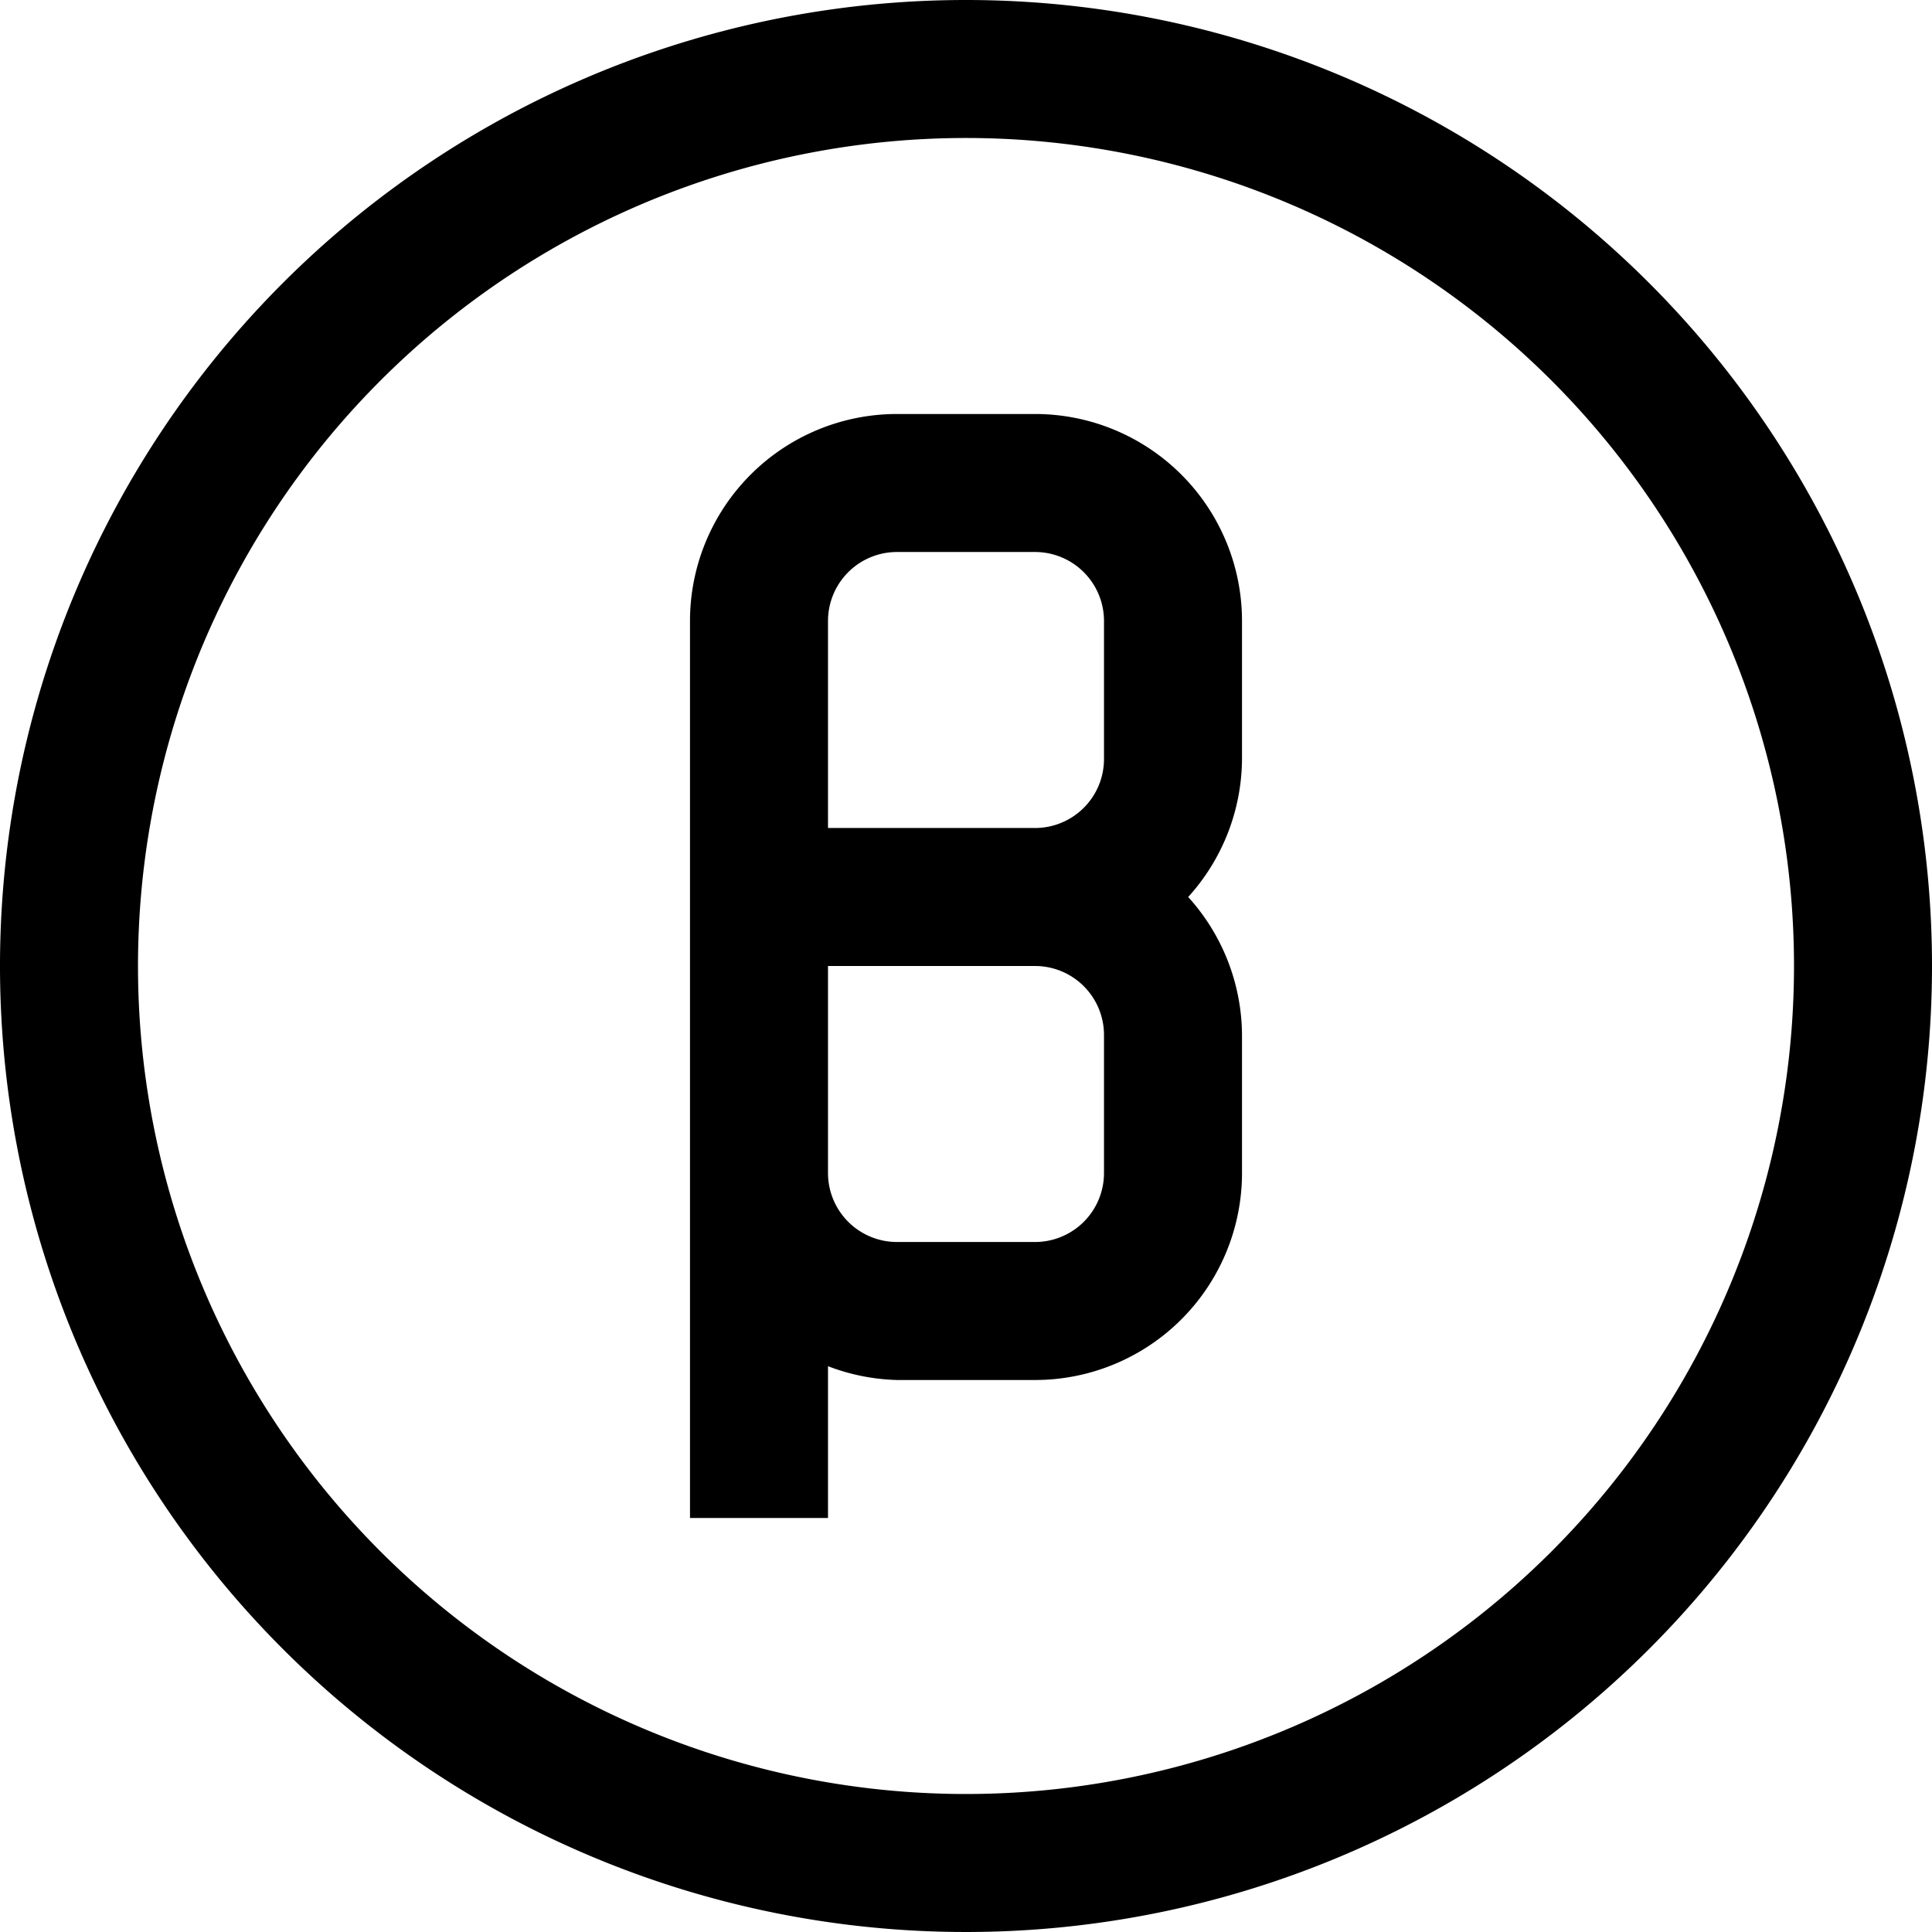 <svg xmlns="http://www.w3.org/2000/svg" width="28" height="28" viewBox="0 0 28 28"><path d="M14,0A14,14,0,1,0,28,14,14,14,0,0,0,14,0Zm0,26A12,12,0,1,1,26,14,12,12,0,0,1,14,26Z"/><path d="M15,6H13a3,3,0,0,0-3,3V22h2V19.8A3,3,0,0,0,13,20h2a3,3,0,0,0,3-3V15a3,3,0,0,0-.78-2A3,3,0,0,0,18,11V9A3,3,0,0,0,15,6Zm1,11a1,1,0,0,1-1,1H13a1,1,0,0,1-1-1V14h3a1,1,0,0,1,1,1Zm0-6a1,1,0,0,1-1,1H12V9a1,1,0,0,1,1-1h2a1,1,0,0,1,1,1Z"/></svg>